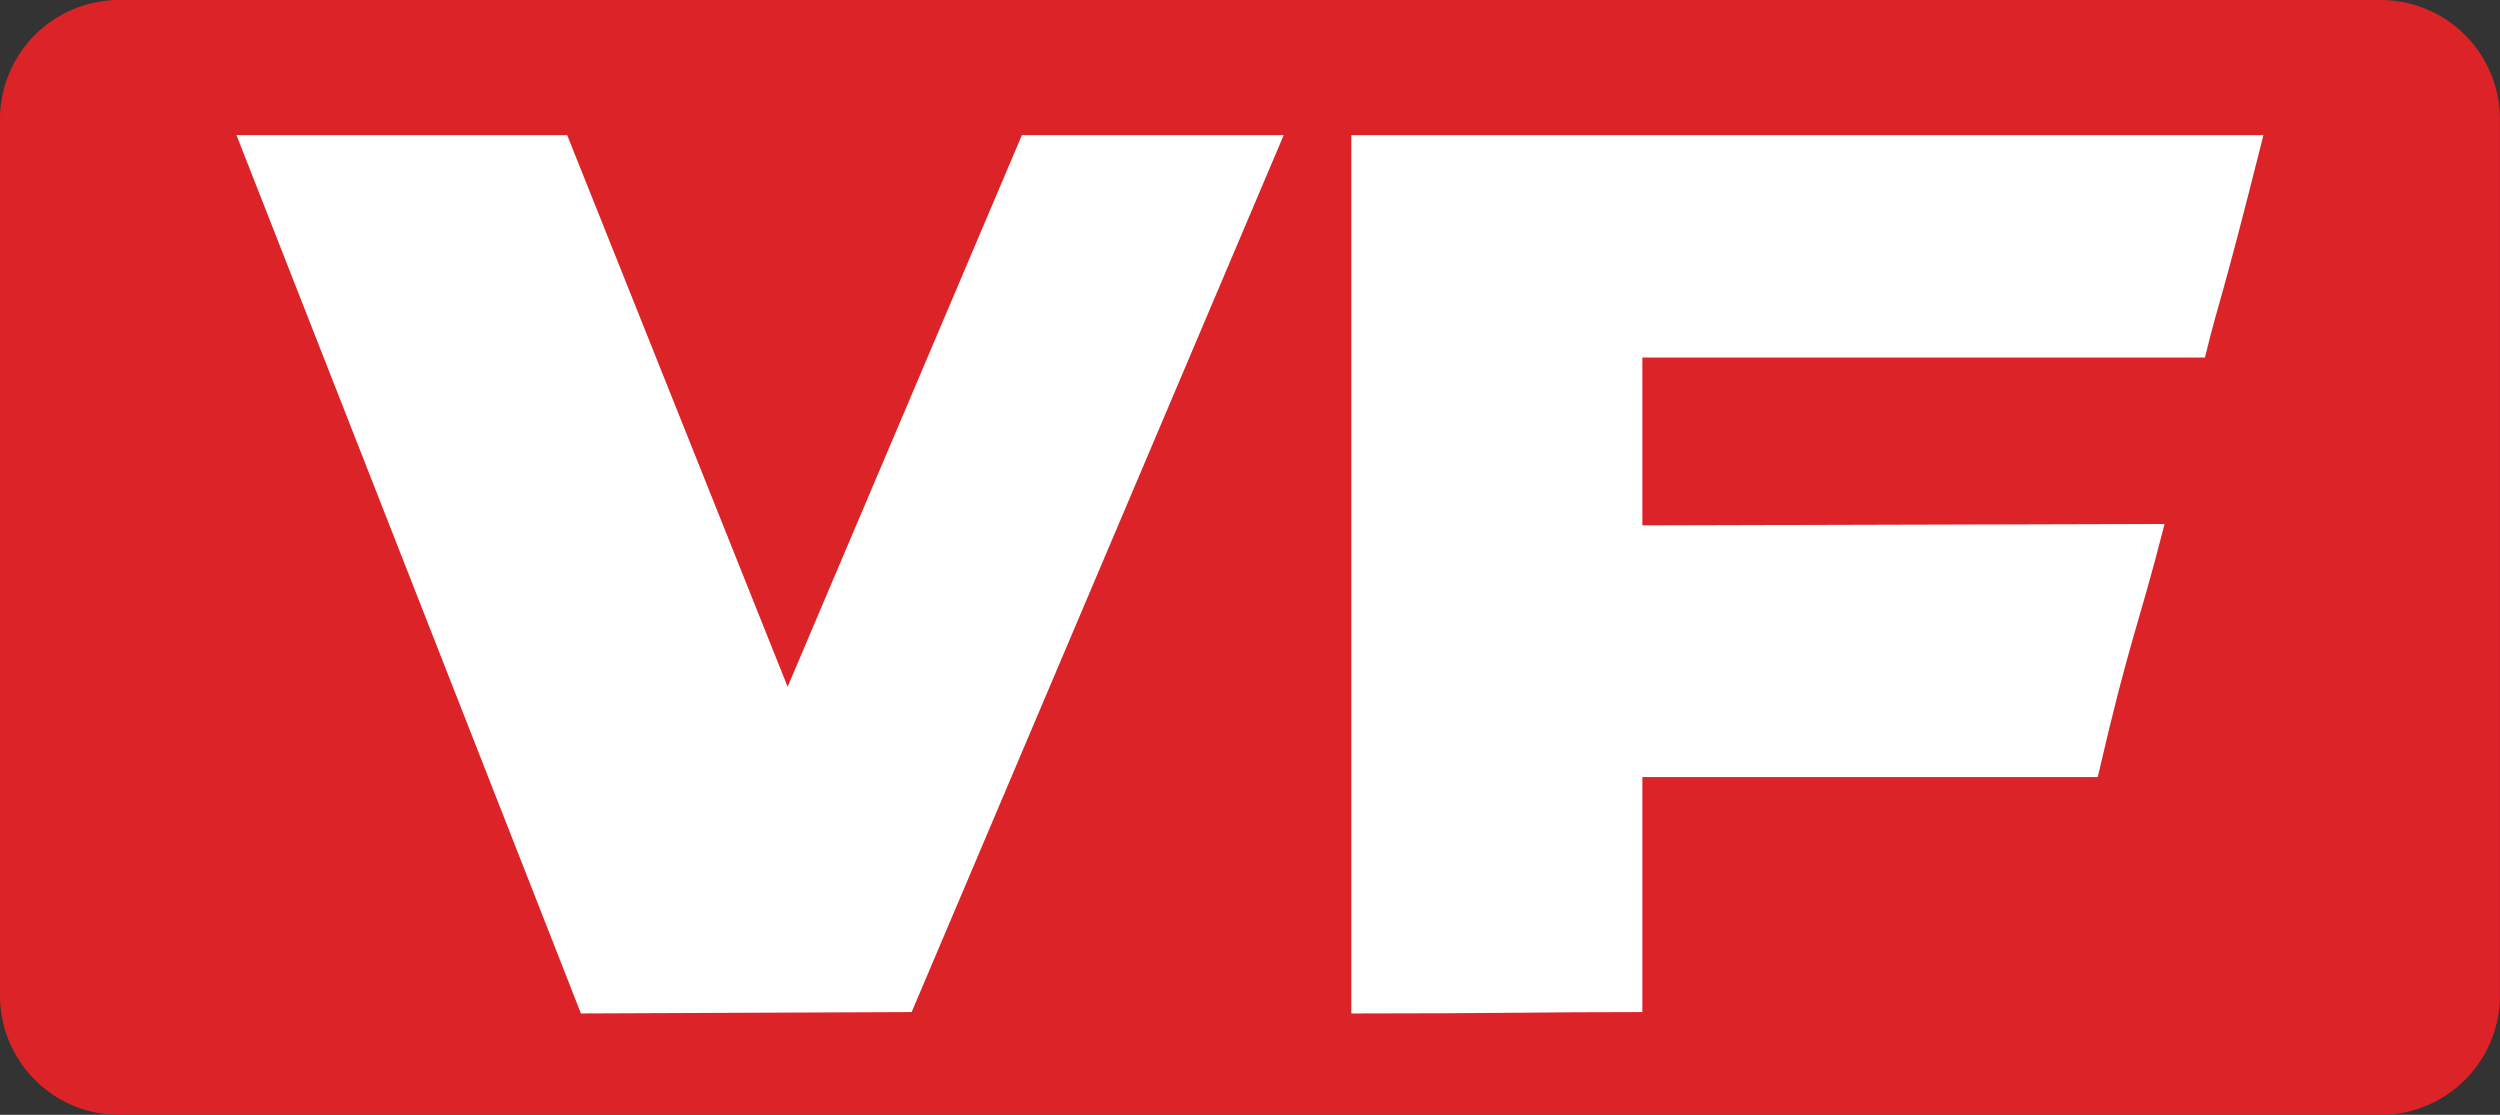 <?xml version="1.0" encoding="UTF-8"?>

<svg class="icon logo logo--dark logo--small" viewBox="0 0 89.7 40" id="logo-small-vf" width="100%" height="100%" version="1.1" xmlns="http://www.w3.org/2000/svg">
    <rect x="0" y="0" width="89.7" height="40" fill="#333333" stroke="none"/>
    <path fill="#DC2327" d="M4.271 0h81.154a4.28 4.28 0 0 1 4.272 4.288v31.424A4.28 4.28 0 0 1 85.425 40H4.271C1.912 40 0 38.08 0 35.712V4.288A4.28 4.28 0 0 1 4.271 0"></path><path fill="#FFF" d="M8.485 4.848H20.35l7.91 19.793 8.406-19.793h9.394L32.71 36.313l-11.866.05L8.485 4.849M48.485 4.848h32.727c-1.599 6.374-1.549 5.721-2.098 7.98H58.928v6.022l18.737-.05c-1 3.914-1.2 3.914-2.399 9.082H58.928v8.431c-3.748 0-4.997.05-10.443.05V4.849"></path>
</svg>